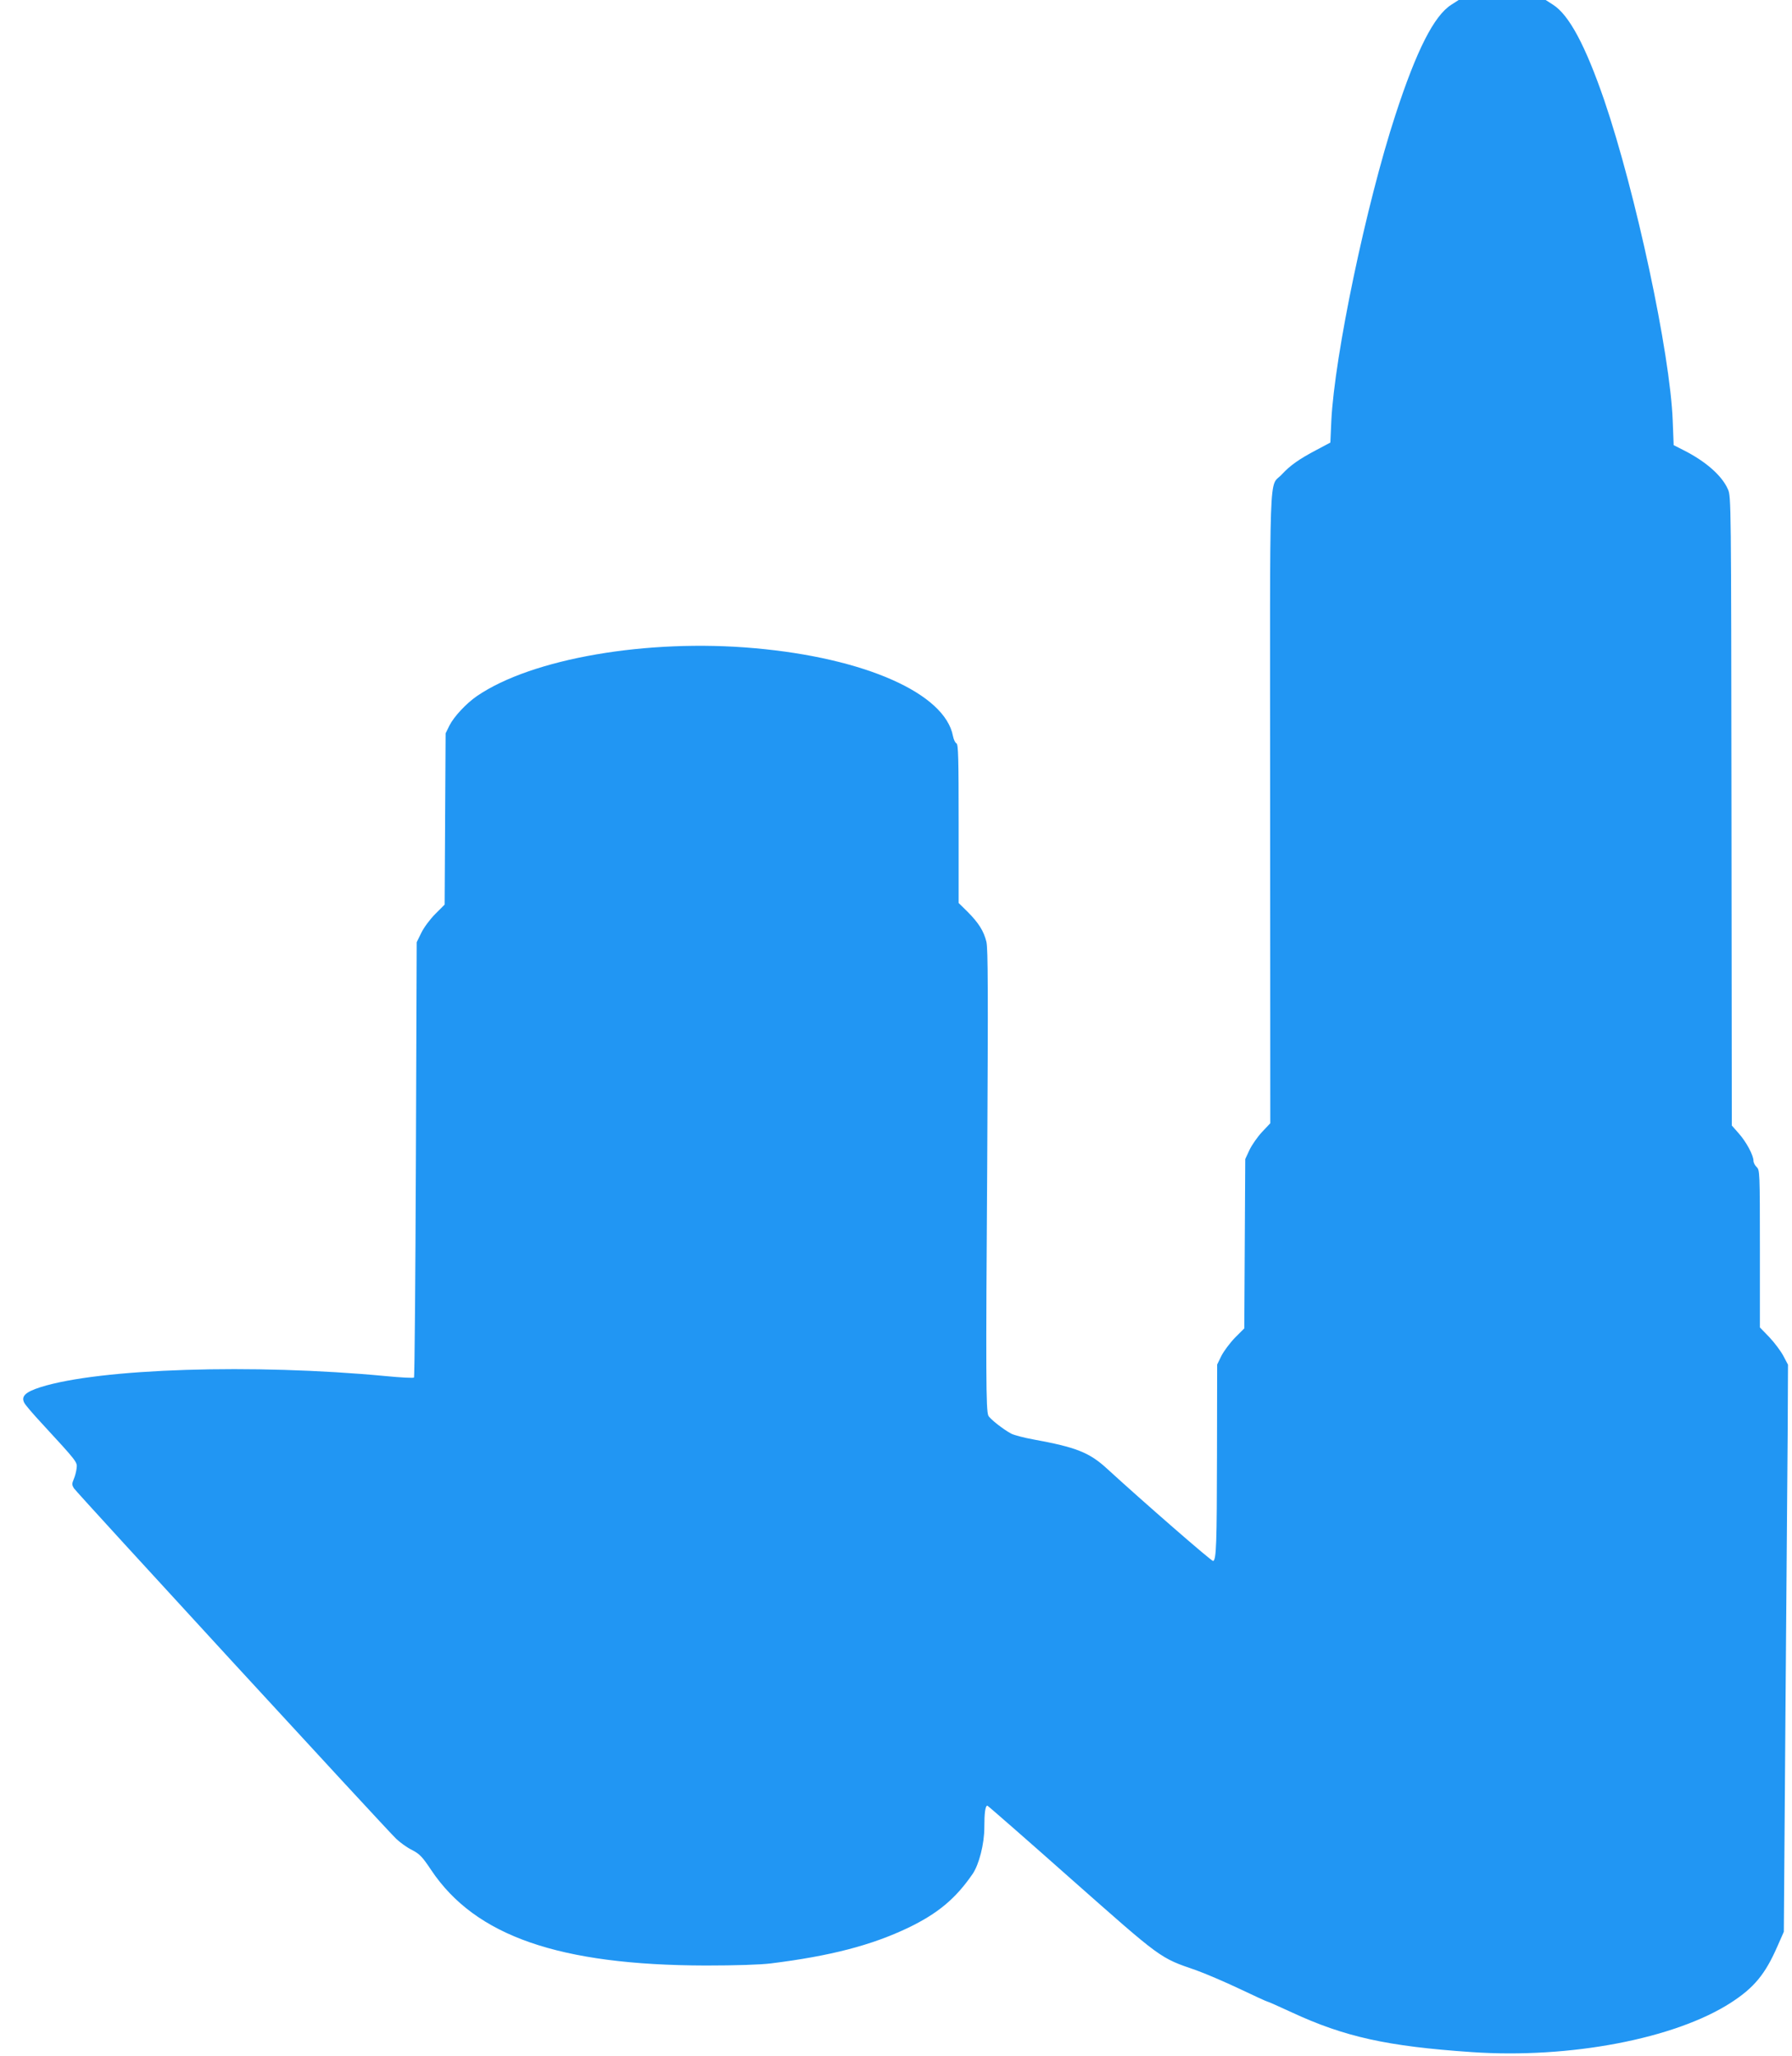 <?xml version="1.0" standalone="no"?>
<!DOCTYPE svg PUBLIC "-//W3C//DTD SVG 20010904//EN"
 "http://www.w3.org/TR/2001/REC-SVG-20010904/DTD/svg10.dtd">
<svg version="1.0" xmlns="http://www.w3.org/2000/svg"
 width="1116pt" height="1280pt" viewBox="0 0 1116 1280"
 preserveAspectRatio="xMidYMid meet">
<g transform="translate(0,1280) scale(0.1,-0.1)"
fill="#2196f3" stroke="none">
<path d="M9039 12771 c-108 -68 -217 -283 -348 -684 -183 -559 -380 -1501
-400 -1907 l-6 -135 -85 -45 c-112 -59 -166 -98 -217 -153 -82 -89 -74 127
-73 -2074 l1 -1965 -51 -54 c-28 -30 -63 -80 -78 -111 l-27 -58 -3 -527 -3
-527 -58 -58 c-31 -32 -69 -83 -84 -112 l-27 -55 -1 -560 c-1 -555 -4 -656
-24 -663 -9 -3 -435 368 -660 574 -111 102 -193 134 -461 183 -56 10 -116 26
-135 35 -50 26 -136 94 -144 113 -15 34 -16 257 -7 1567 6 1071 5 1340 -5
1382 -16 67 -49 119 -118 188 l-55 54 0 494 c0 411 -2 496 -14 500 -7 3 -17
23 -21 44 -49 266 -547 487 -1235 548 -669 60 -1388 -64 -1730 -298 -67 -46
-143 -128 -171 -183 l-24 -49 -3 -533 -3 -533 -58 -58 c-32 -32 -71 -84 -87
-117 l-29 -59 -5 -1352 c-3 -743 -8 -1354 -12 -1358 -4 -4 -82 0 -175 9 -824
78 -1781 48 -2151 -69 -94 -30 -122 -57 -101 -97 6 -13 55 -70 108 -127 223
-242 223 -242 218 -281 -2 -19 -10 -50 -18 -68 -12 -28 -11 -36 1 -56 17 -27
1941 -2119 2007 -2182 24 -23 68 -55 99 -70 48 -25 64 -42 120 -126 275 -410
797 -591 1709 -593 189 0 339 5 405 13 371 46 628 113 856 222 185 89 296 182
401 335 40 58 73 188 73 288 0 92 6 137 19 137 3 0 238 -205 521 -456 567
-501 551 -490 778 -568 56 -20 178 -72 271 -116 92 -44 171 -80 175 -80 4 0
71 -30 149 -66 330 -153 594 -212 1122 -248 610 -42 1267 83 1615 308 144 93
213 177 288 348 l41 93 10 1340 c6 737 12 1531 14 1765 l2 425 -29 55 c-16 30
-55 82 -87 116 l-59 61 0 490 c0 477 -1 490 -20 508 -11 10 -20 28 -20 39 0
35 -45 118 -91 170 l-44 50 -2 1958 c-2 1924 -2 1958 -22 2002 -37 85 -138
174 -277 244 l-61 31 -6 153 c-16 419 -230 1418 -426 1993 -118 343 -220 533
-320 596 l-45 29 -271 0 -271 0 -45 -29z"/>
</g>
</svg>
